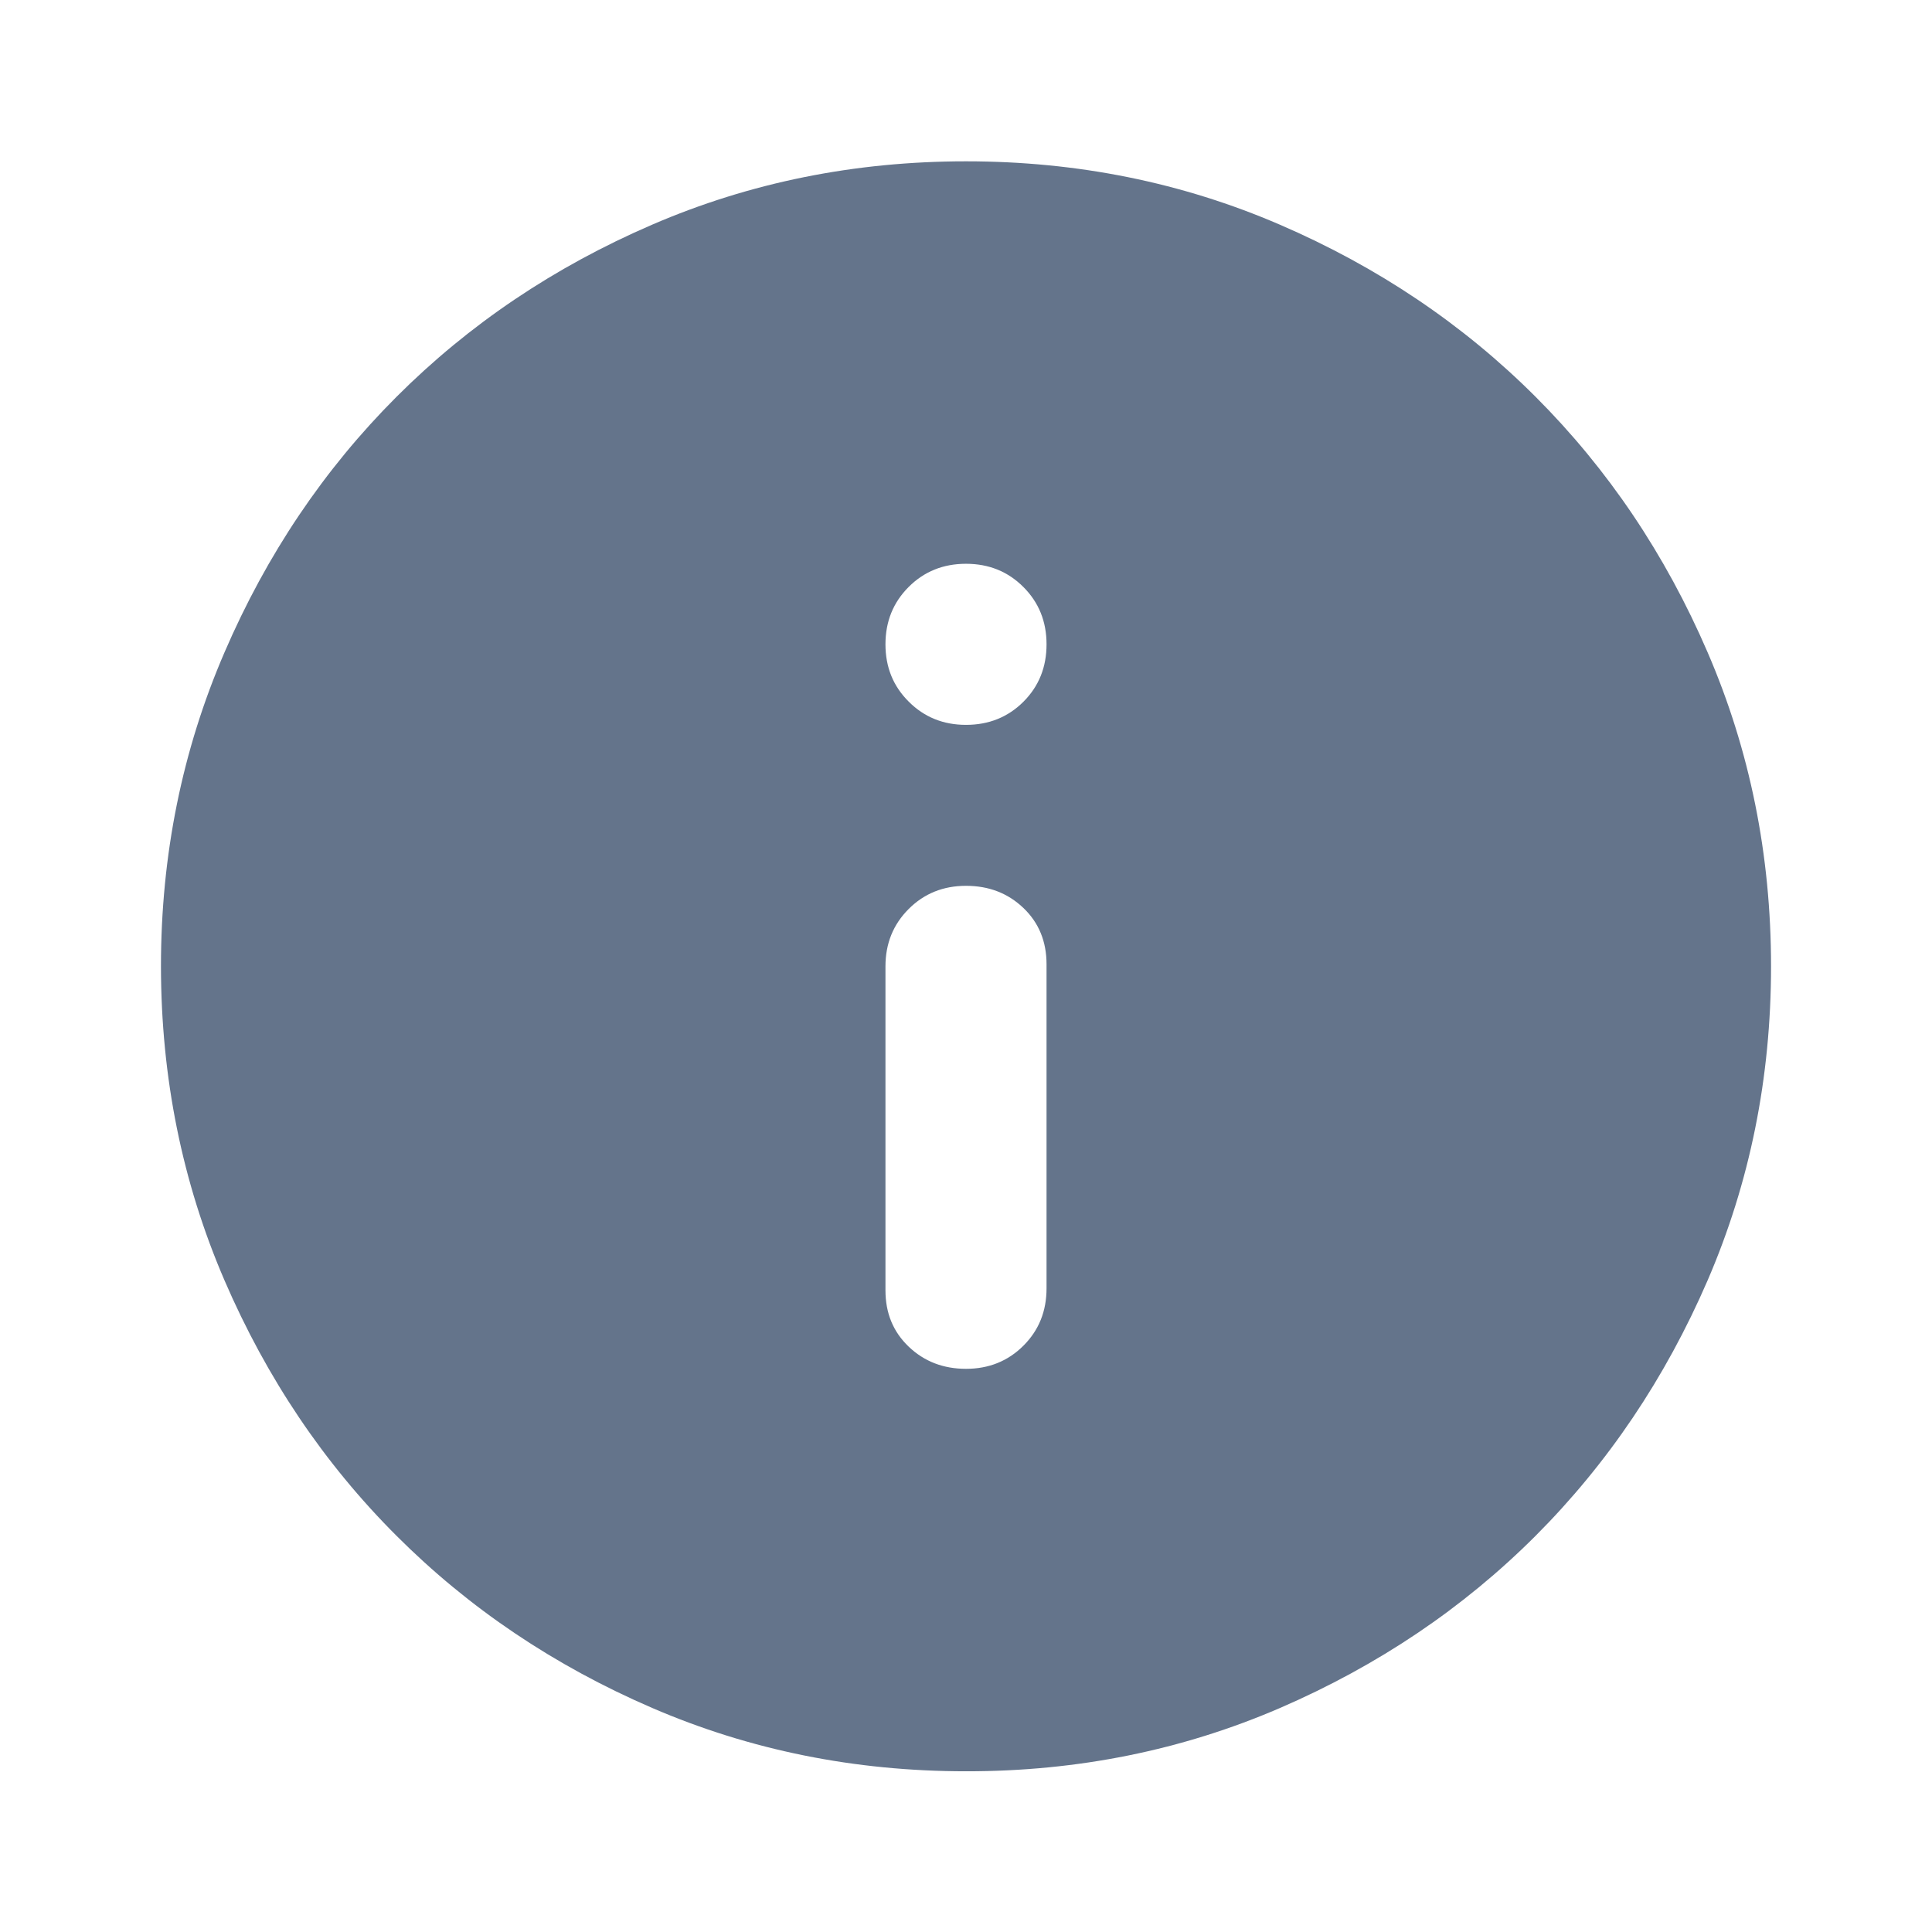 <svg width="16" height="16" viewBox="0 0 16 16" fill="none" xmlns="http://www.w3.org/2000/svg">
<g clip-path="url(#clip0_2792_639)">
<path d="M8 11.336C8.189 11.336 8.348 11.272 8.476 11.144C8.604 11.016 8.667 10.858 8.667 10.669V7.986C8.667 7.797 8.603 7.641 8.475 7.519C8.347 7.397 8.189 7.336 8 7.336C7.811 7.336 7.653 7.4 7.525 7.528C7.397 7.656 7.333 7.814 7.333 8.003V10.686C7.333 10.875 7.397 11.03 7.526 11.153C7.654 11.275 7.812 11.336 8 11.336ZM8 6.003C8.189 6.003 8.348 5.939 8.476 5.811C8.604 5.683 8.667 5.524 8.667 5.336C8.667 5.147 8.603 4.989 8.475 4.861C8.347 4.733 8.189 4.669 8 4.669C7.811 4.669 7.653 4.733 7.525 4.861C7.397 4.989 7.333 5.147 7.333 5.336C7.333 5.525 7.397 5.683 7.526 5.811C7.654 5.939 7.812 6.003 8 6.003ZM8 14.669C7.078 14.669 6.211 14.494 5.4 14.144C4.589 13.794 3.884 13.319 3.284 12.719C2.683 12.119 2.209 11.414 1.859 10.603C1.509 9.791 1.334 8.925 1.333 8.003C1.333 7.08 1.509 6.214 1.859 5.403C2.209 4.591 2.684 3.886 3.284 3.286C3.884 2.686 4.589 2.211 5.4 1.861C6.211 1.511 7.078 1.336 8 1.336C8.922 1.336 9.789 1.511 10.6 1.861C11.411 2.211 12.117 2.686 12.717 3.286C13.317 3.886 13.792 4.591 14.142 5.403C14.492 6.214 14.667 7.08 14.667 8.003C14.667 8.925 14.492 9.791 14.142 10.603C13.791 11.414 13.316 12.119 12.717 12.719C12.117 13.319 11.411 13.794 10.6 14.145C9.789 14.495 8.922 14.67 8 14.669Z" fill="#64748B"/>
</g>
<defs>
<clipPath id="clip0_2792_639">
<rect width="16" height="16" fill="white"/>
</clipPath>
</defs>
</svg>
